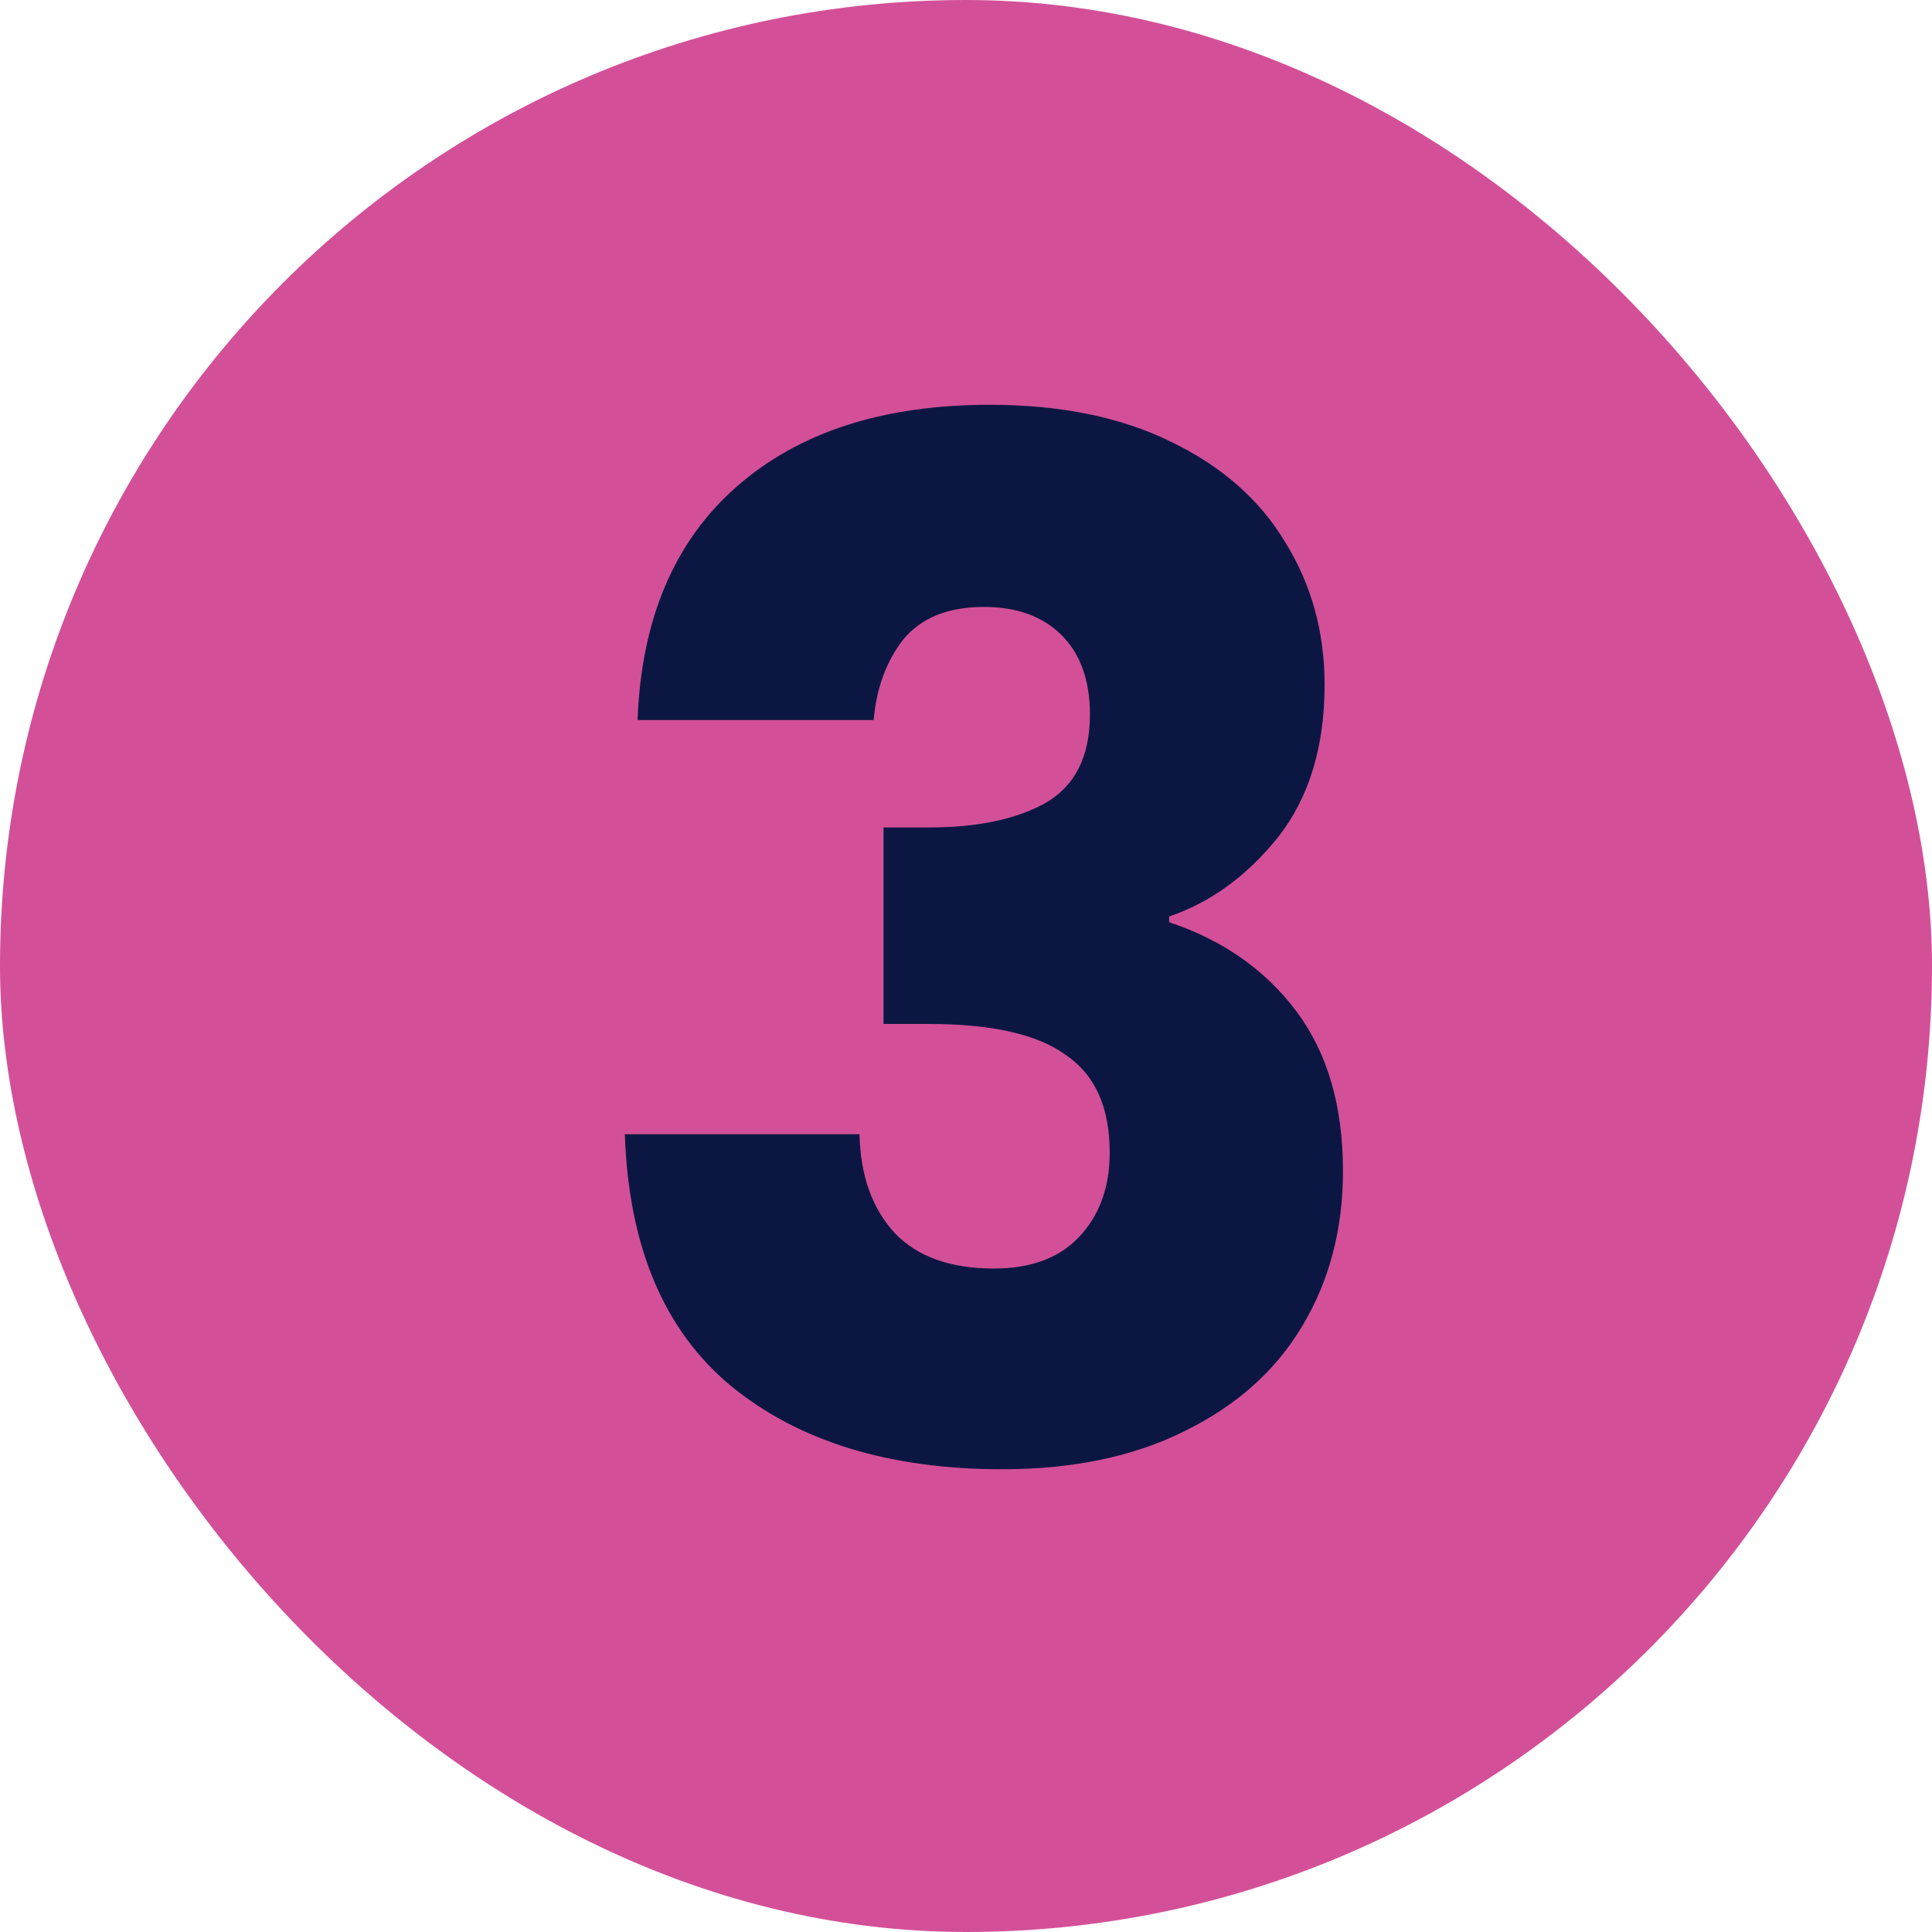 <svg xmlns="http://www.w3.org/2000/svg" width="41" height="41" viewBox="0 0 41 41" fill="none"><g clip-path="url(#clip0_1721_46)"><rect width="41" height="41" rx="20.5" fill="#D35098"></rect><path d="M13.53 15.28C13.61 13.14 14.31 11.49 15.63 10.33C16.95 9.17 18.74 8.59 21 8.59C22.5 8.59 23.78 8.85 24.84 9.37C25.92 9.89 26.73 10.6 27.27 11.5C27.83 12.4 28.11 13.41 28.11 14.53C28.11 15.85 27.78 16.93 27.12 17.77C26.46 18.59 25.69 19.15 24.81 19.45V19.57C25.95 19.95 26.85 20.58 27.51 21.46C28.17 22.34 28.5 23.47 28.5 24.85C28.5 26.09 28.21 27.19 27.63 28.15C27.07 29.09 26.24 29.83 25.14 30.37C24.06 30.91 22.77 31.18 21.27 31.18C18.87 31.18 16.95 30.59 15.51 29.41C14.09 28.23 13.34 26.45 13.26 24.07H18.24C18.26 24.95 18.51 25.65 18.99 26.17C19.47 26.67 20.17 26.92 21.09 26.92C21.87 26.92 22.47 26.7 22.89 26.26C23.33 25.8 23.55 25.2 23.55 24.46C23.55 23.5 23.24 22.81 22.62 22.39C22.02 21.95 21.05 21.73 19.71 21.73H18.75V17.56H19.71C20.73 17.56 21.55 17.39 22.17 17.05C22.81 16.69 23.13 16.06 23.13 15.16C23.13 14.44 22.93 13.88 22.53 13.48C22.13 13.08 21.58 12.88 20.88 12.88C20.12 12.88 19.55 13.11 19.17 13.57C18.81 14.03 18.6 14.6 18.54 15.28H13.53Z" fill="#0B1742"></path></g><defs><clipPath id="clip0_1721_46"><rect width="41" height="41" rx="20.5" fill="white"></rect></clipPath></defs></svg>